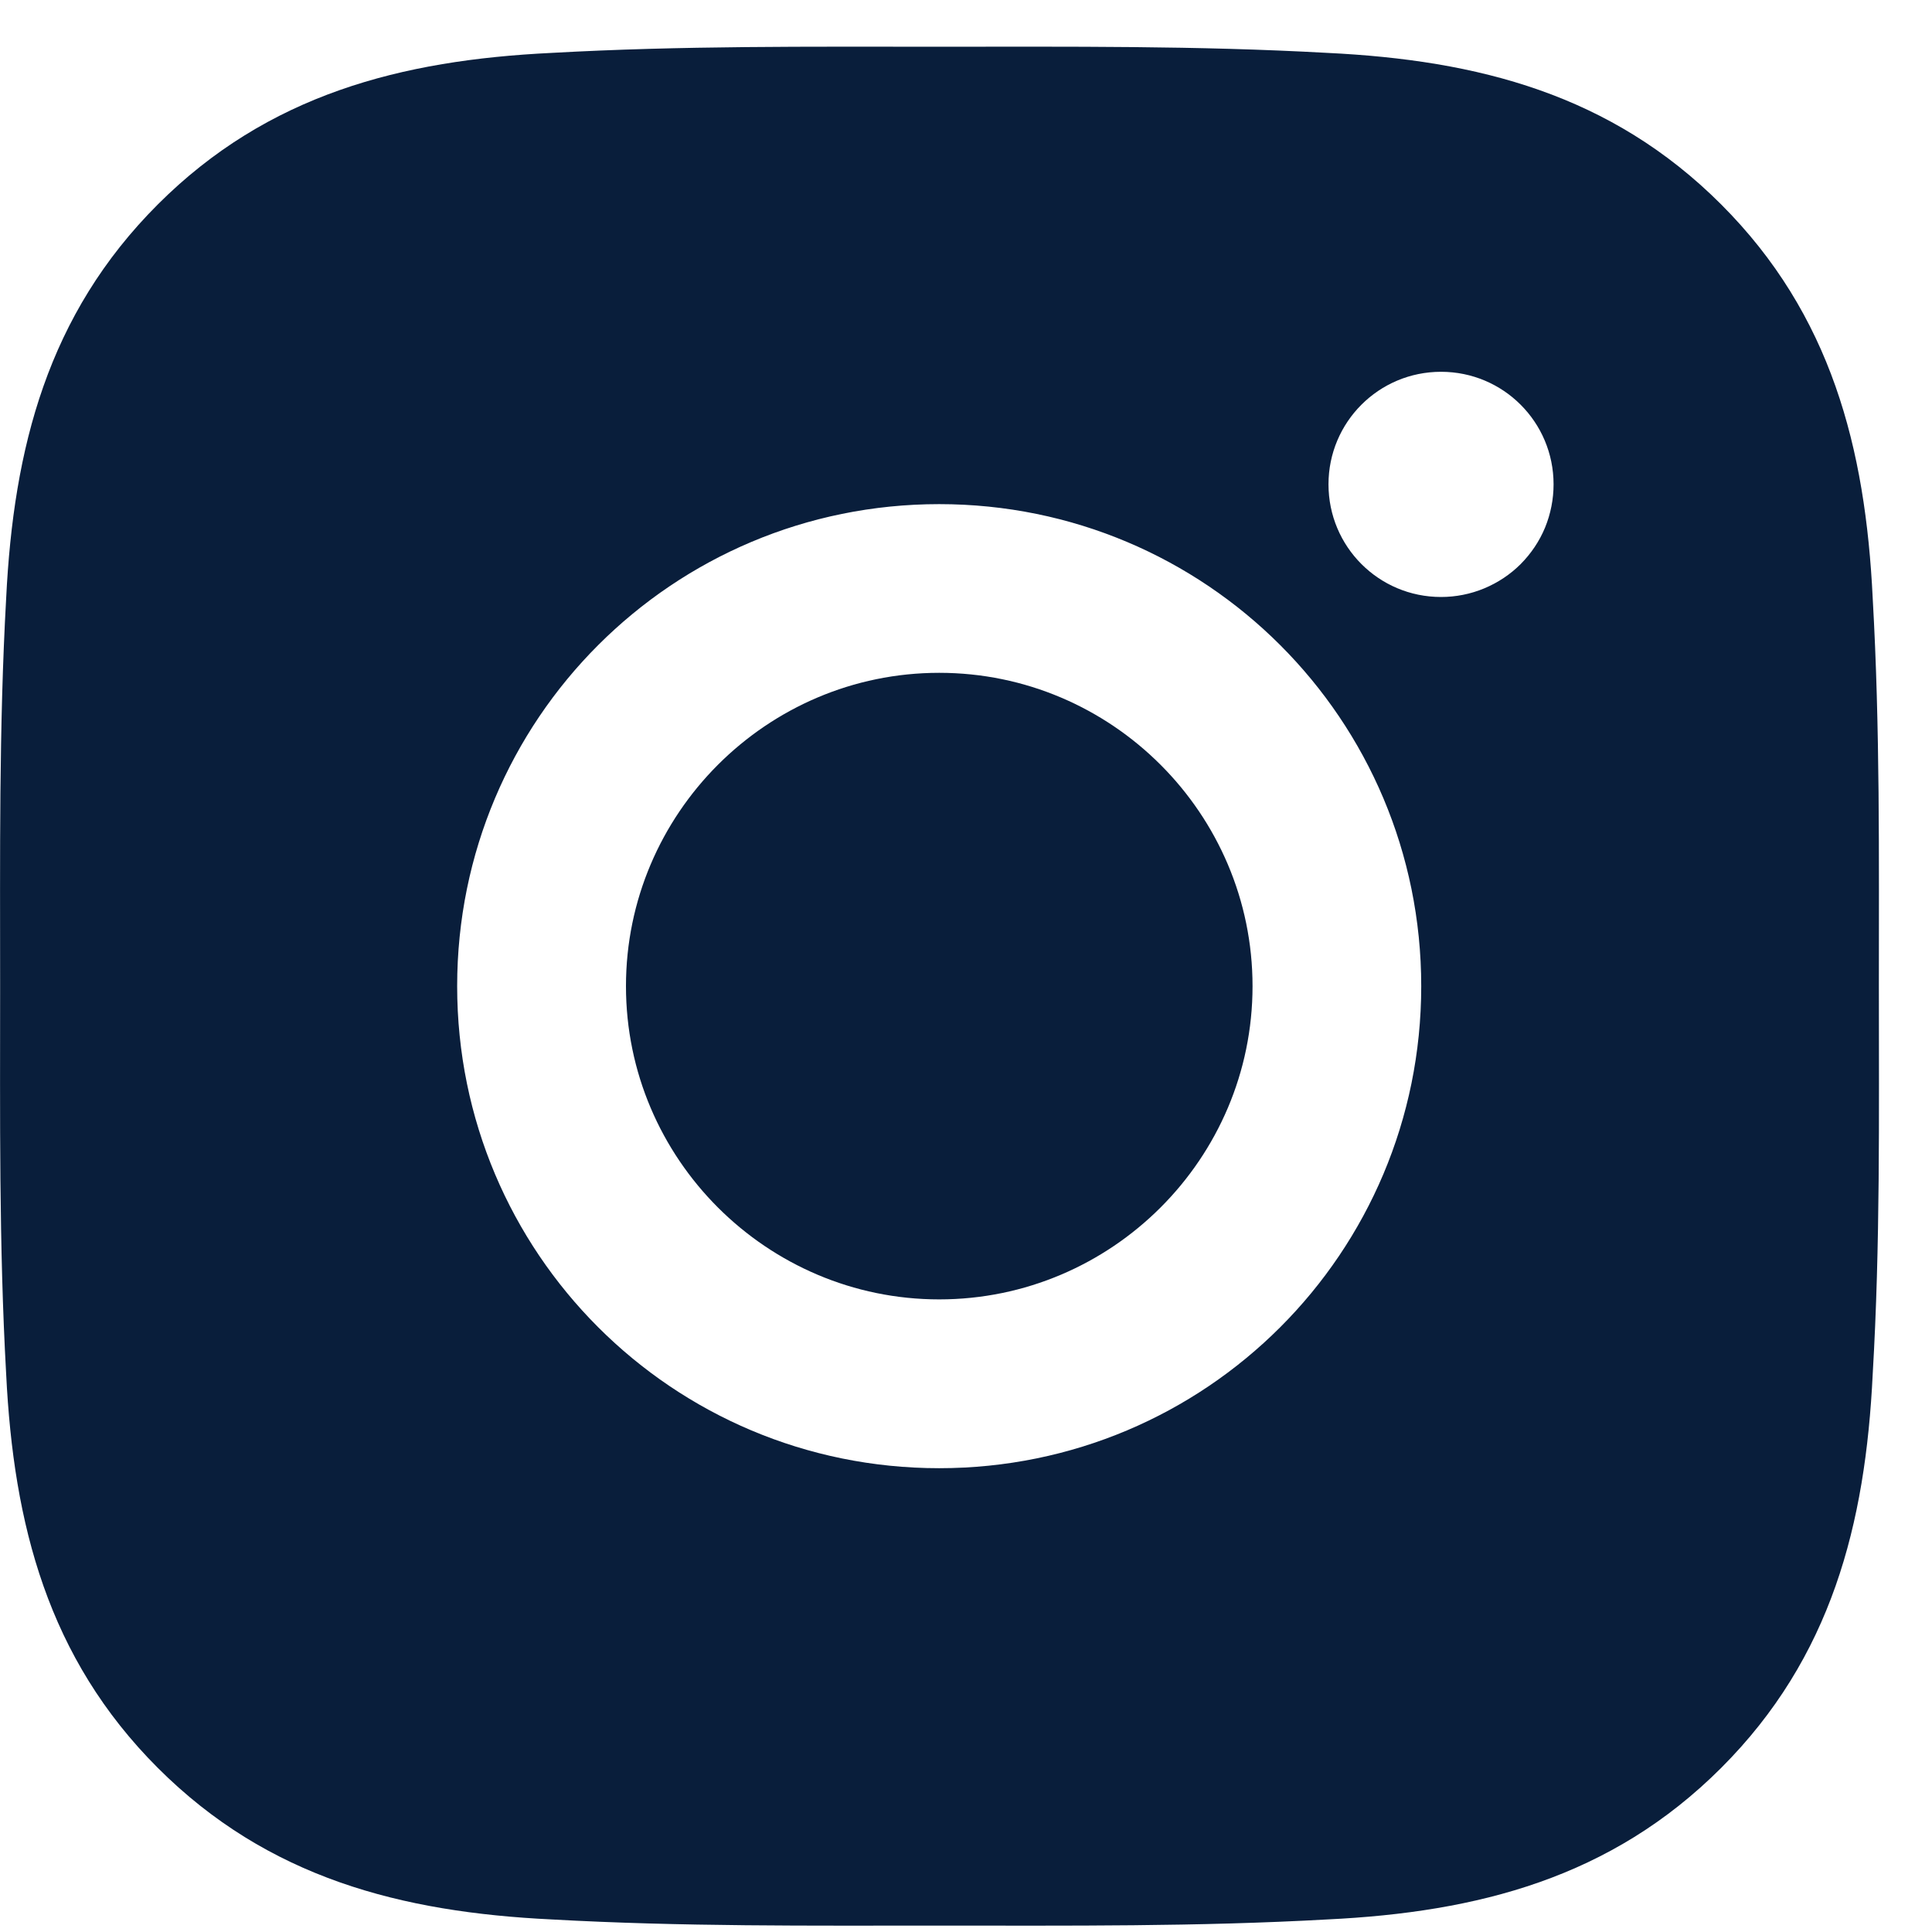 <svg width="16" height="16" viewBox="0 0 16 16" fill="none" xmlns="http://www.w3.org/2000/svg">
<path d="M7.778 5.572C6.35 5.572 5.184 6.738 5.184 8.167C5.184 9.596 6.35 10.761 7.778 10.761C9.207 10.761 10.373 9.596 10.373 8.167C10.373 6.738 9.207 5.572 7.778 5.572ZM15.56 8.167C15.56 7.093 15.57 6.028 15.509 4.955C15.449 3.71 15.165 2.604 14.254 1.693C13.341 0.78 12.238 0.498 10.992 0.438C9.917 0.378 8.853 0.387 7.78 0.387C6.706 0.387 5.641 0.378 4.569 0.438C3.323 0.498 2.218 0.782 1.307 1.693C0.394 2.606 0.112 3.71 0.051 4.955C-0.009 6.03 0.001 7.095 0.001 8.167C0.001 9.239 -0.009 10.306 0.051 11.379C0.112 12.624 0.396 13.73 1.307 14.641C2.219 15.553 3.323 15.836 4.569 15.896C5.643 15.956 6.708 15.947 7.78 15.947C8.855 15.947 9.919 15.956 10.992 15.896C12.238 15.836 13.343 15.552 14.254 14.641C15.167 13.728 15.449 12.624 15.509 11.379C15.572 10.306 15.56 9.241 15.56 8.167V8.167ZM7.778 12.159C5.569 12.159 3.786 10.376 3.786 8.167C3.786 5.958 5.569 4.175 7.778 4.175C9.987 4.175 11.77 5.958 11.77 8.167C11.77 10.376 9.987 12.159 7.778 12.159ZM11.934 4.944C11.418 4.944 11.002 4.527 11.002 4.011C11.002 3.496 11.418 3.079 11.934 3.079C12.45 3.079 12.866 3.496 12.866 4.011C12.866 4.134 12.842 4.255 12.796 4.368C12.749 4.482 12.68 4.584 12.594 4.671C12.507 4.758 12.404 4.826 12.291 4.873C12.178 4.92 12.056 4.944 11.934 4.944V4.944Z" fill="#091E3B"/>
</svg>
